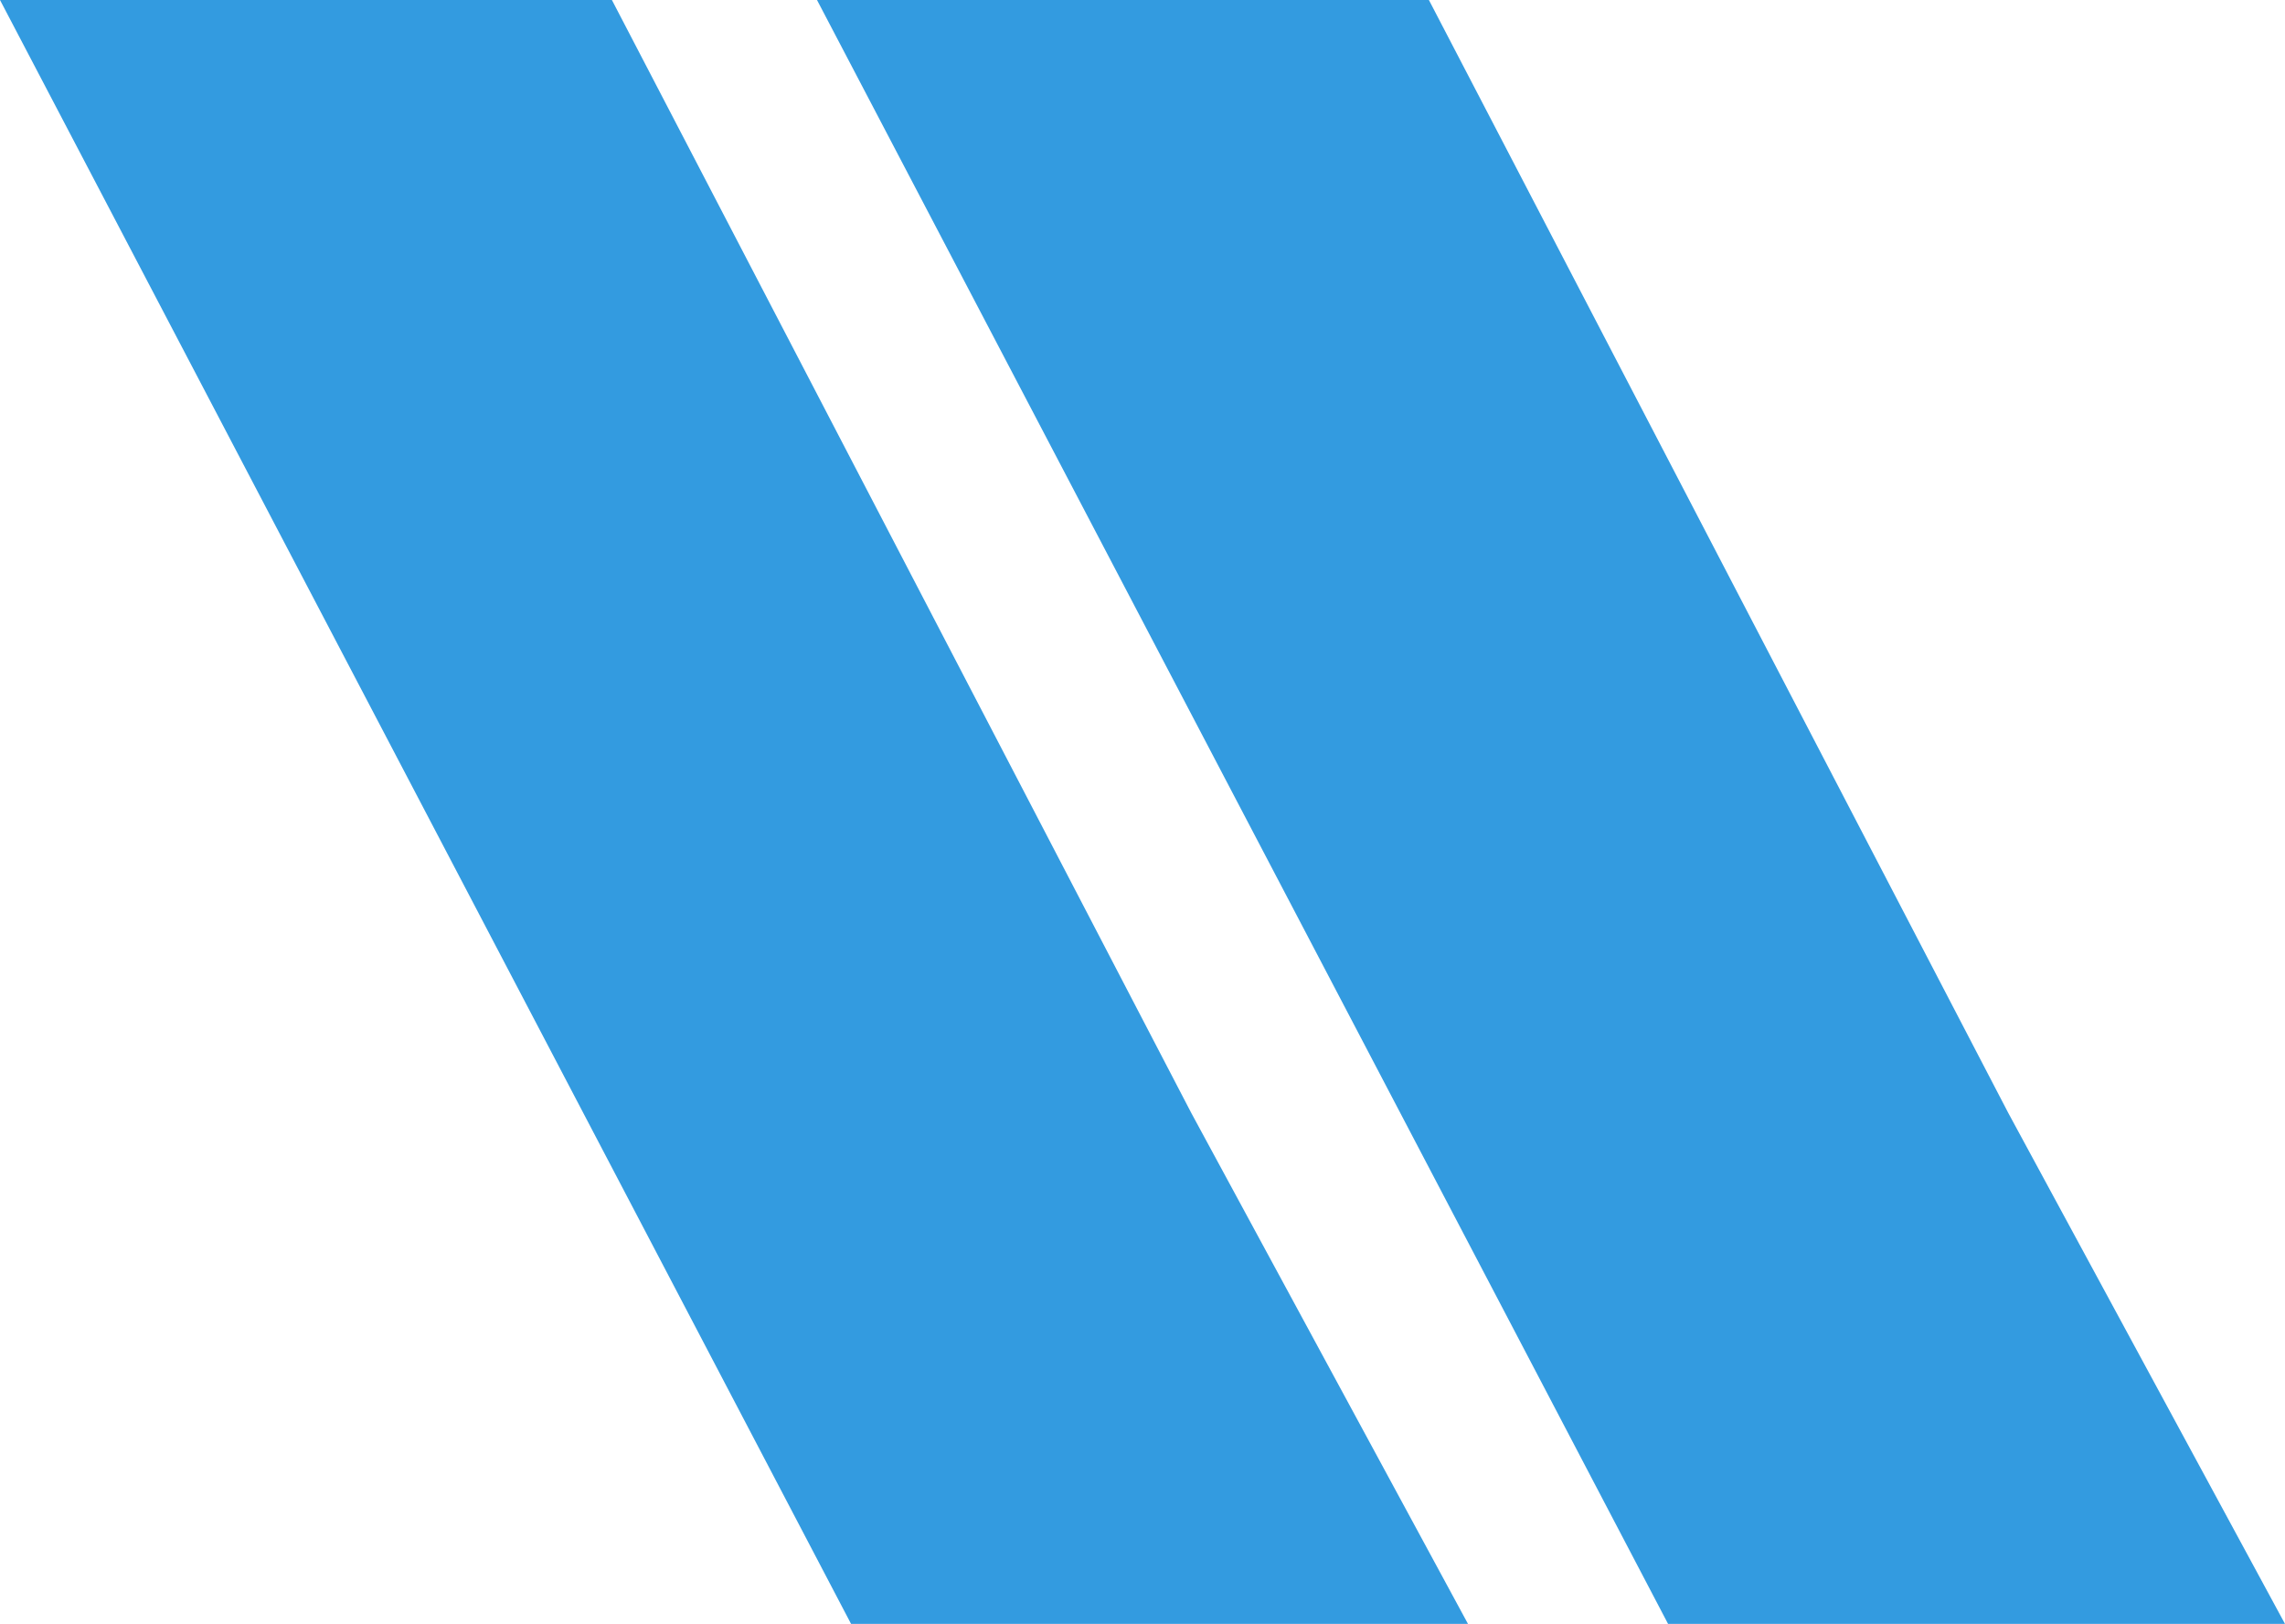 <svg width="567" height="403" viewBox="0 0 567 403" fill="none" xmlns="http://www.w3.org/2000/svg">
  <g clip-path="url(#clip0_3_193)">
    <g style="mix-blend-mode:overlay">
      <path d="M567 403H413.914L202.731 0H354.568L498.362 276.252L567 403Z" fill="#0082D8" fill-opacity="0.8" />
    </g>
    <g style="mix-blend-mode:overlay">
      <path d="M364.269 403H211.183L0 0H151.837L295.631 276.252L364.269 403Z" fill="#0082D8" fill-opacity="0.8" />
    </g>
  </g>
  <defs>
    <clipPath id="clip0_3_193">
      <rect width="567" height="403" fill="white" />
    </clipPath>
  </defs>
</svg>